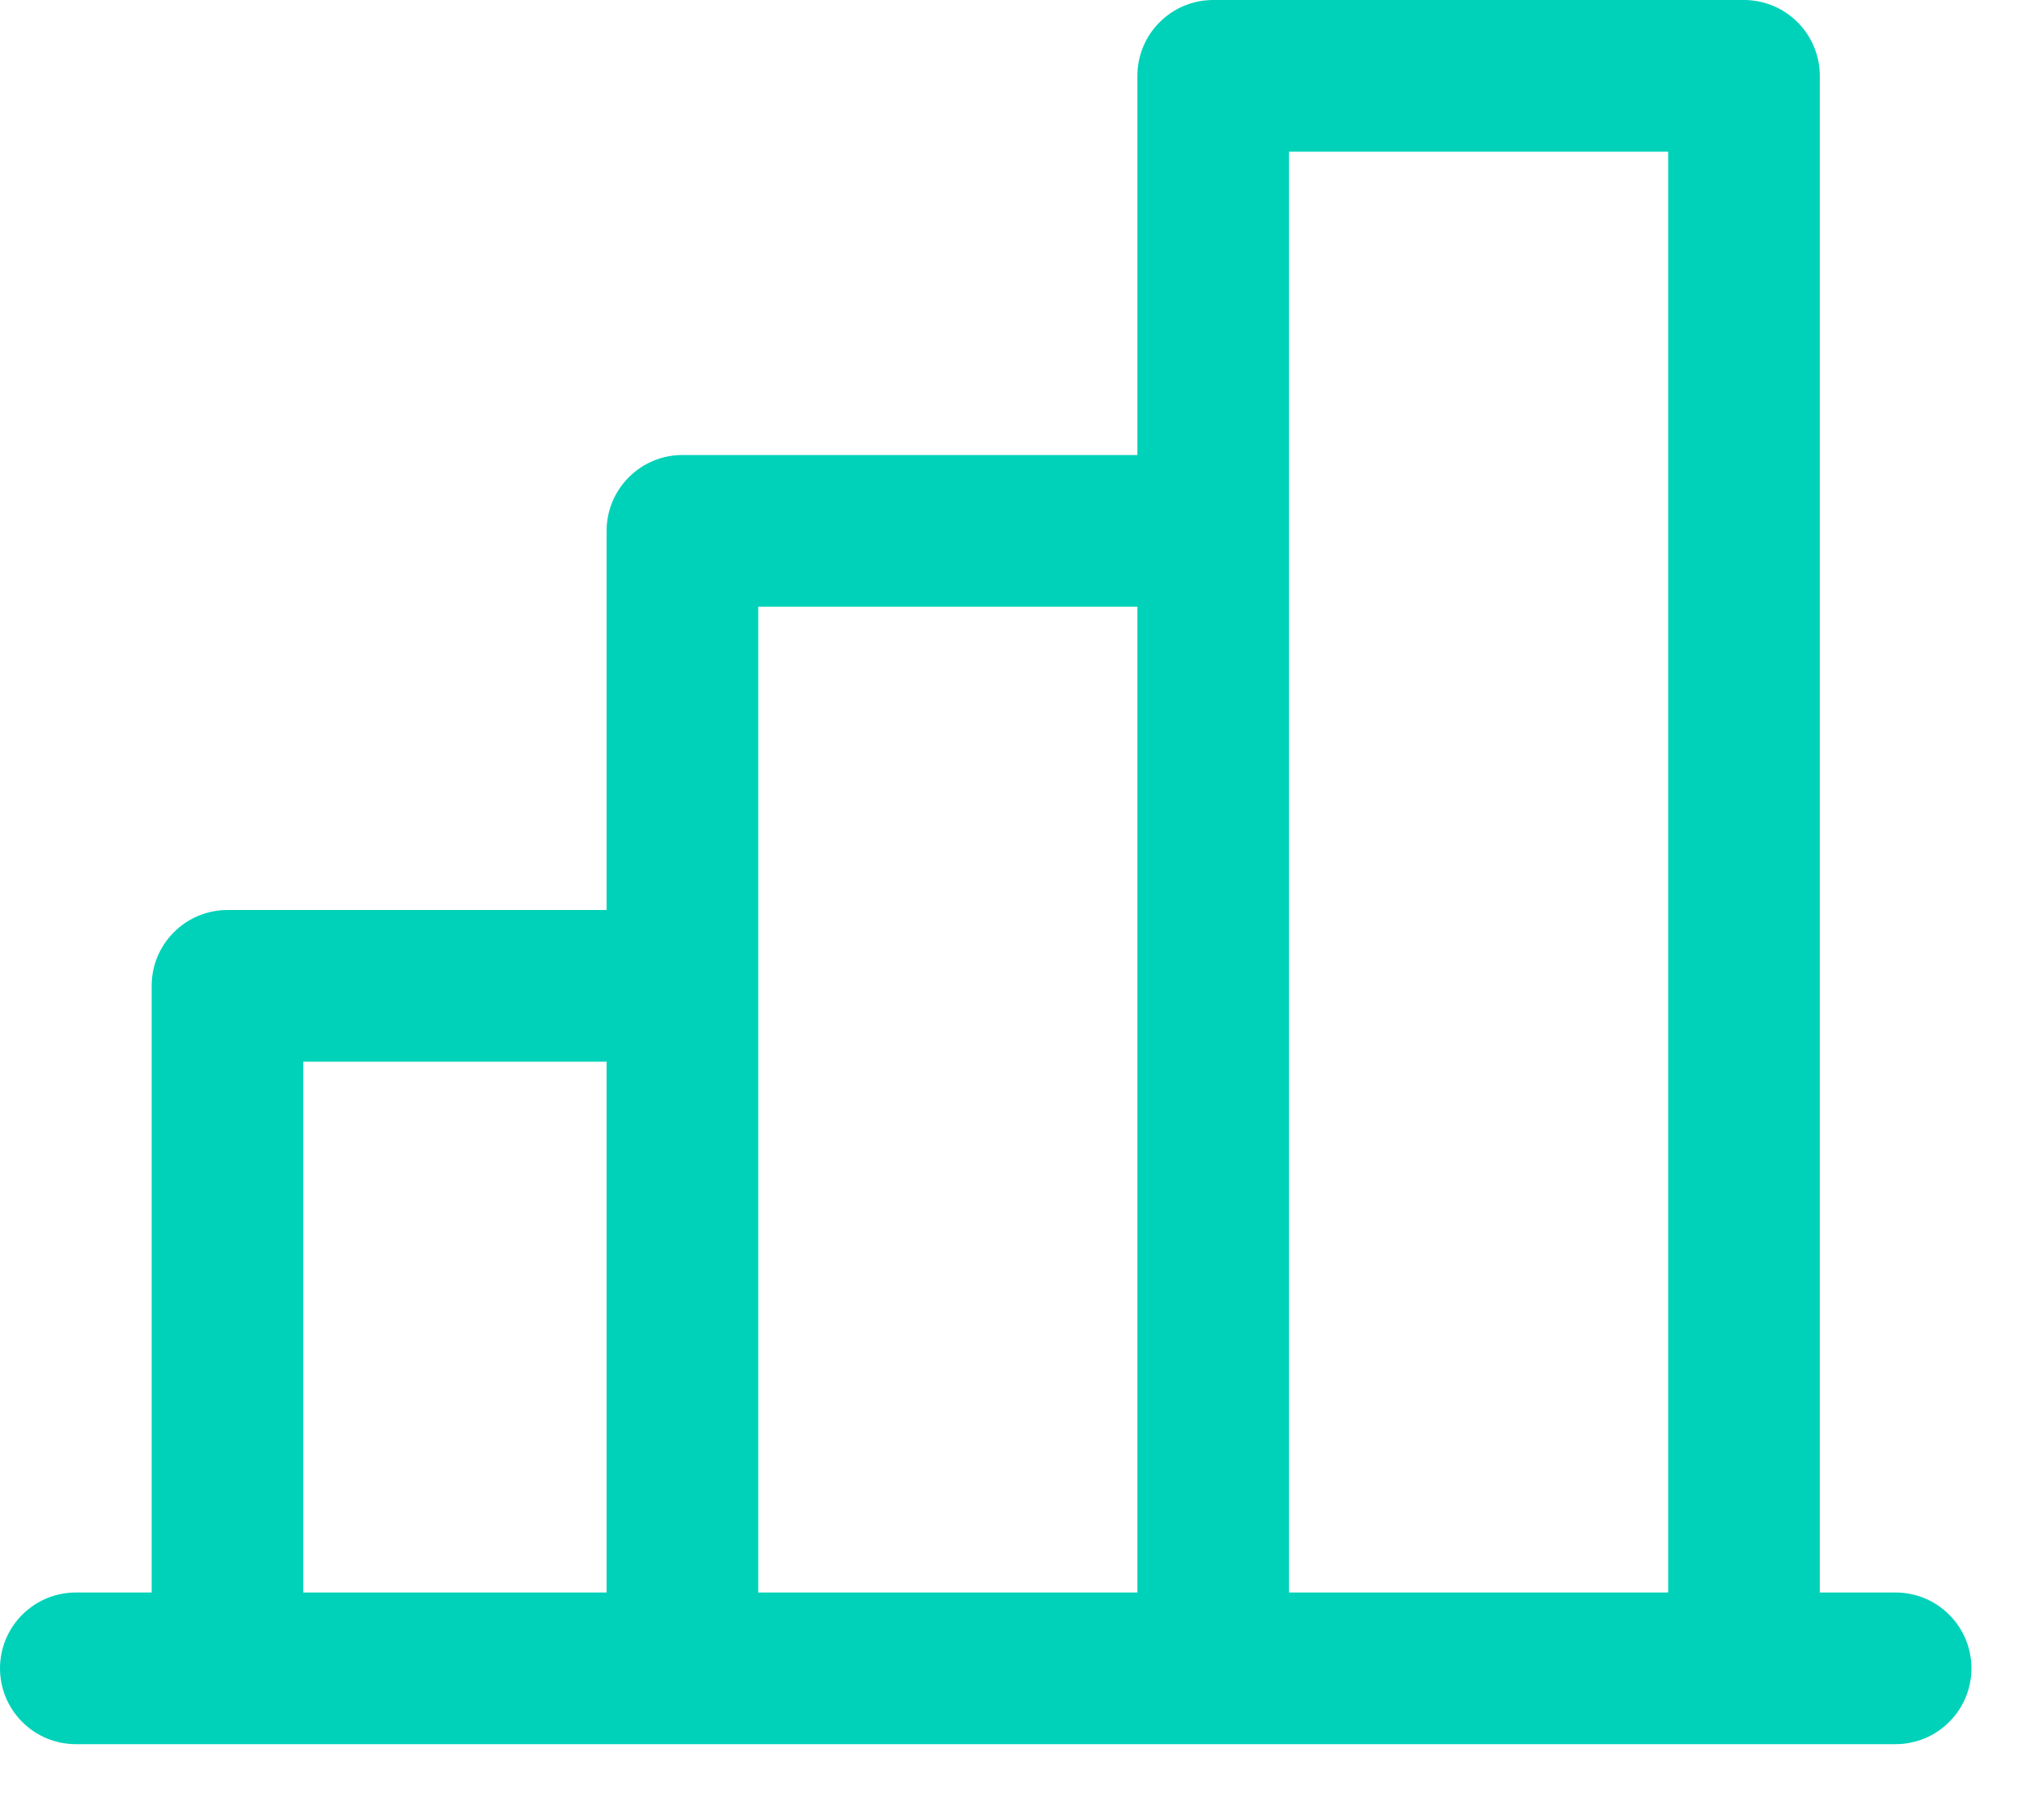 <svg width="20" height="18" viewBox="0 0 20 18" fill="none" xmlns="http://www.w3.org/2000/svg">
<path d="M18.75 15.75H18V0.75C18 0.551 17.921 0.36 17.78 0.22C17.64 0.079 17.449 0 17.25 0H12C11.801 0 11.61 0.079 11.47 0.22C11.329 0.36 11.25 0.551 11.25 0.75V4.5H6.75C6.551 4.5 6.36 4.579 6.22 4.72C6.079 4.86 6 5.051 6 5.25V9H2.25C2.051 9 1.86 9.079 1.72 9.22C1.579 9.36 1.5 9.551 1.5 9.75V15.75H0.75C0.551 15.75 0.36 15.829 0.22 15.97C0.079 16.11 0 16.301 0 16.5C0 16.699 0.079 16.89 0.22 17.03C0.36 17.171 0.551 17.25 0.75 17.25H18.75C18.949 17.25 19.14 17.171 19.28 17.03C19.421 16.89 19.5 16.699 19.5 16.5C19.5 16.301 19.421 16.11 19.28 15.97C19.14 15.829 18.949 15.75 18.75 15.75ZM12.75 1.5H16.5V15.75H12.75V1.5ZM7.5 6H11.25V15.75H7.5V6ZM3 10.5H6V15.75H3V10.5Z" fill="#00D2B9"/>
</svg>

